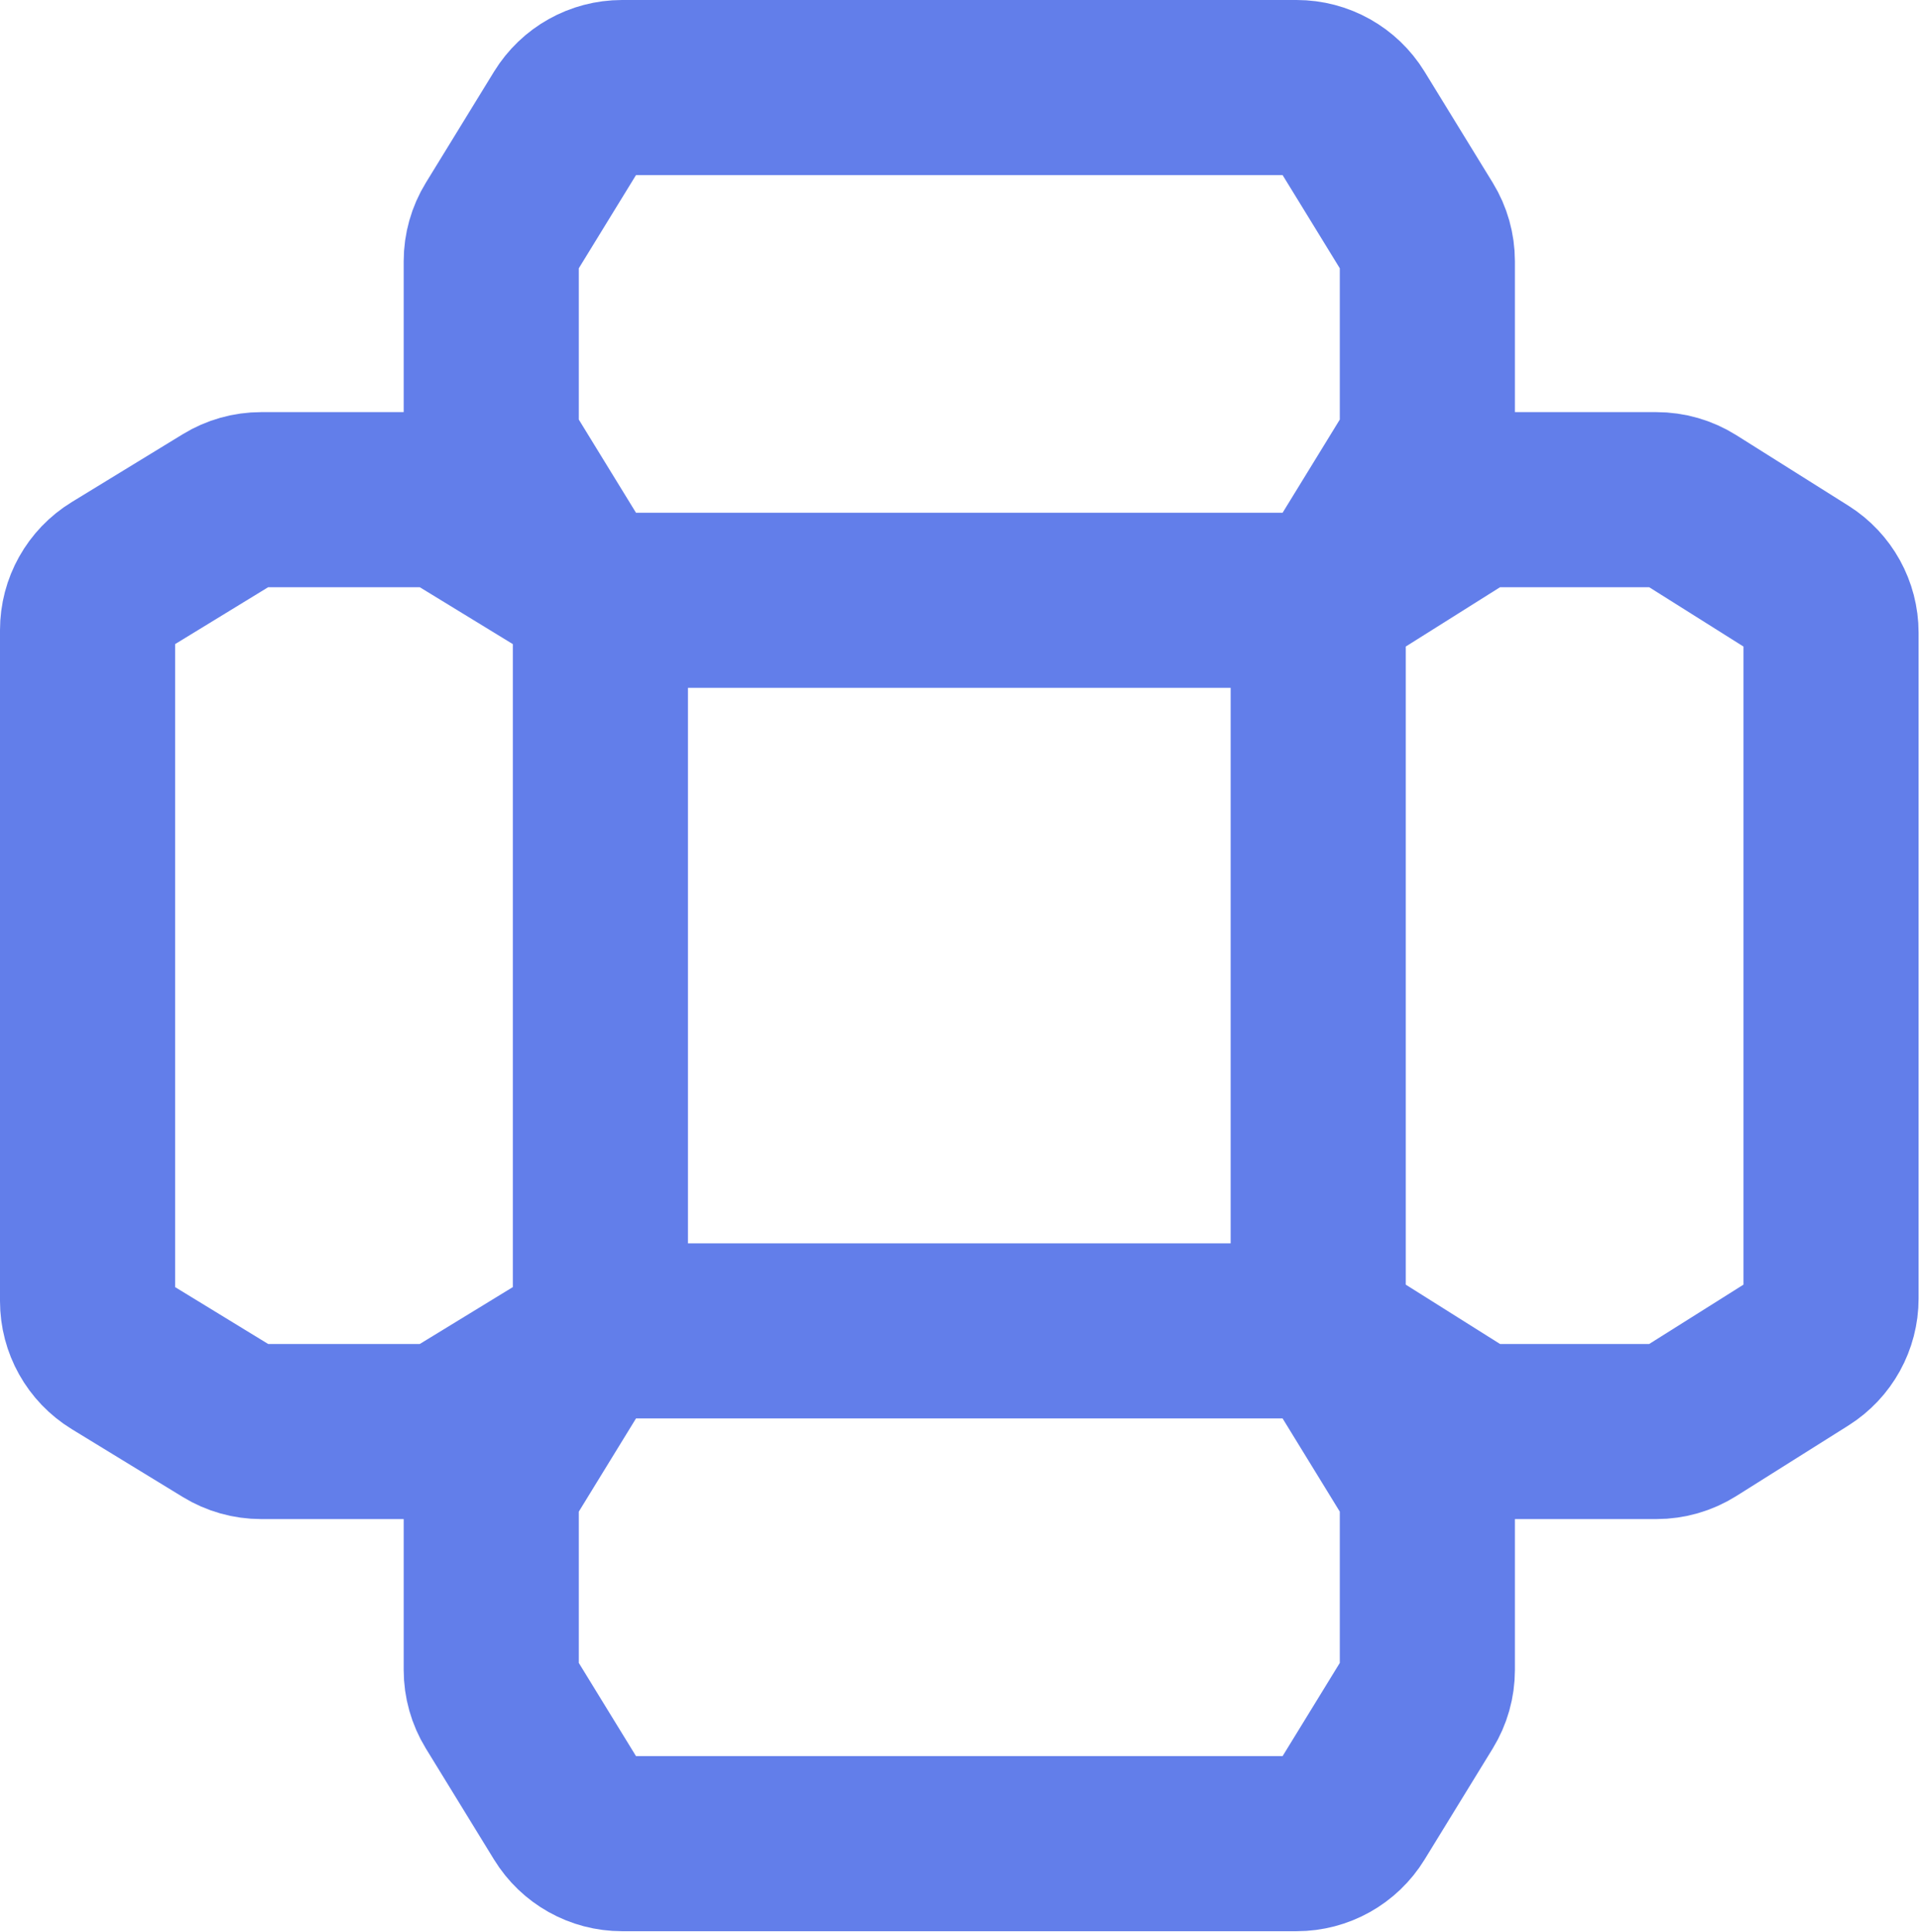 <svg width="307" height="309" viewBox="0 0 307 309" fill="none" xmlns="http://www.w3.org/2000/svg">
<path d="M99.456 14H207.32C210.797 14 214.025 15.806 215.844 18.77L226.752 36.547C227.717 38.12 228.228 39.93 228.228 41.776V68.224C228.228 70.07 227.717 71.88 226.752 73.453L215.844 91.231C214.025 94.194 210.797 96 207.32 96H99.456C95.979 96 92.751 94.194 90.932 91.231L80.024 73.453C79.059 71.88 78.548 70.07 78.548 68.224V41.776C78.548 39.93 79.059 38.12 80.024 36.547L90.932 18.77C92.751 15.806 95.979 14 99.456 14Z" stroke="#627EEA" stroke-width="28"/>
<path d="M99.456 212.838H207.32C210.797 212.838 214.025 214.644 215.844 217.607L226.752 235.385C227.717 236.958 228.228 238.768 228.228 240.614V267.061C228.228 268.907 227.717 270.717 226.752 272.291L215.844 290.068C214.025 293.032 210.797 294.838 207.32 294.838H99.456C95.979 294.838 92.751 293.032 90.932 290.068L80.024 272.291C79.059 270.717 78.548 268.907 78.548 267.061V240.614C78.548 238.768 79.059 236.958 80.024 235.385L90.932 217.607C92.694 214.736 95.778 212.951 99.131 212.843L99.456 212.838Z" stroke="#627EEA" stroke-width="28"/>
<path d="M292.776 101.188L292.776 207.651C292.776 211.087 291.01 214.283 288.102 216.113L270.178 227.394C268.583 228.397 266.736 228.931 264.852 228.931L238.699 228.931C236.815 228.931 234.968 228.397 233.373 227.394L215.449 216.113C212.541 214.283 210.776 211.087 210.776 207.651L210.776 101.188C210.776 97.751 212.541 94.554 215.449 92.724L233.373 81.444C234.968 80.44 236.815 79.907 238.699 79.907L264.852 79.907C266.736 79.907 268.583 80.44 270.178 81.444L288.102 92.724C291.011 94.554 292.776 97.751 292.776 101.188Z" stroke="#627EEA" stroke-width="28"/>
<path d="M96 100.762L96 208.075C96 211.558 94.188 214.791 91.216 216.608L73.461 227.462C71.891 228.422 70.086 228.931 68.245 228.931L41.755 228.931C39.914 228.931 38.109 228.422 36.539 227.462L18.784 216.608C15.812 214.791 14 211.558 14 208.075L14 100.762C14 97.279 15.813 94.047 18.784 92.231L36.539 81.375C38.109 80.415 39.914 79.907 41.755 79.907L68.245 79.907L68.59 79.913C70.31 79.973 71.989 80.475 73.461 81.375L91.216 92.231C94.187 94.047 96 97.279 96 100.762Z" stroke="#627EEA" stroke-width="28"/>
</svg>
